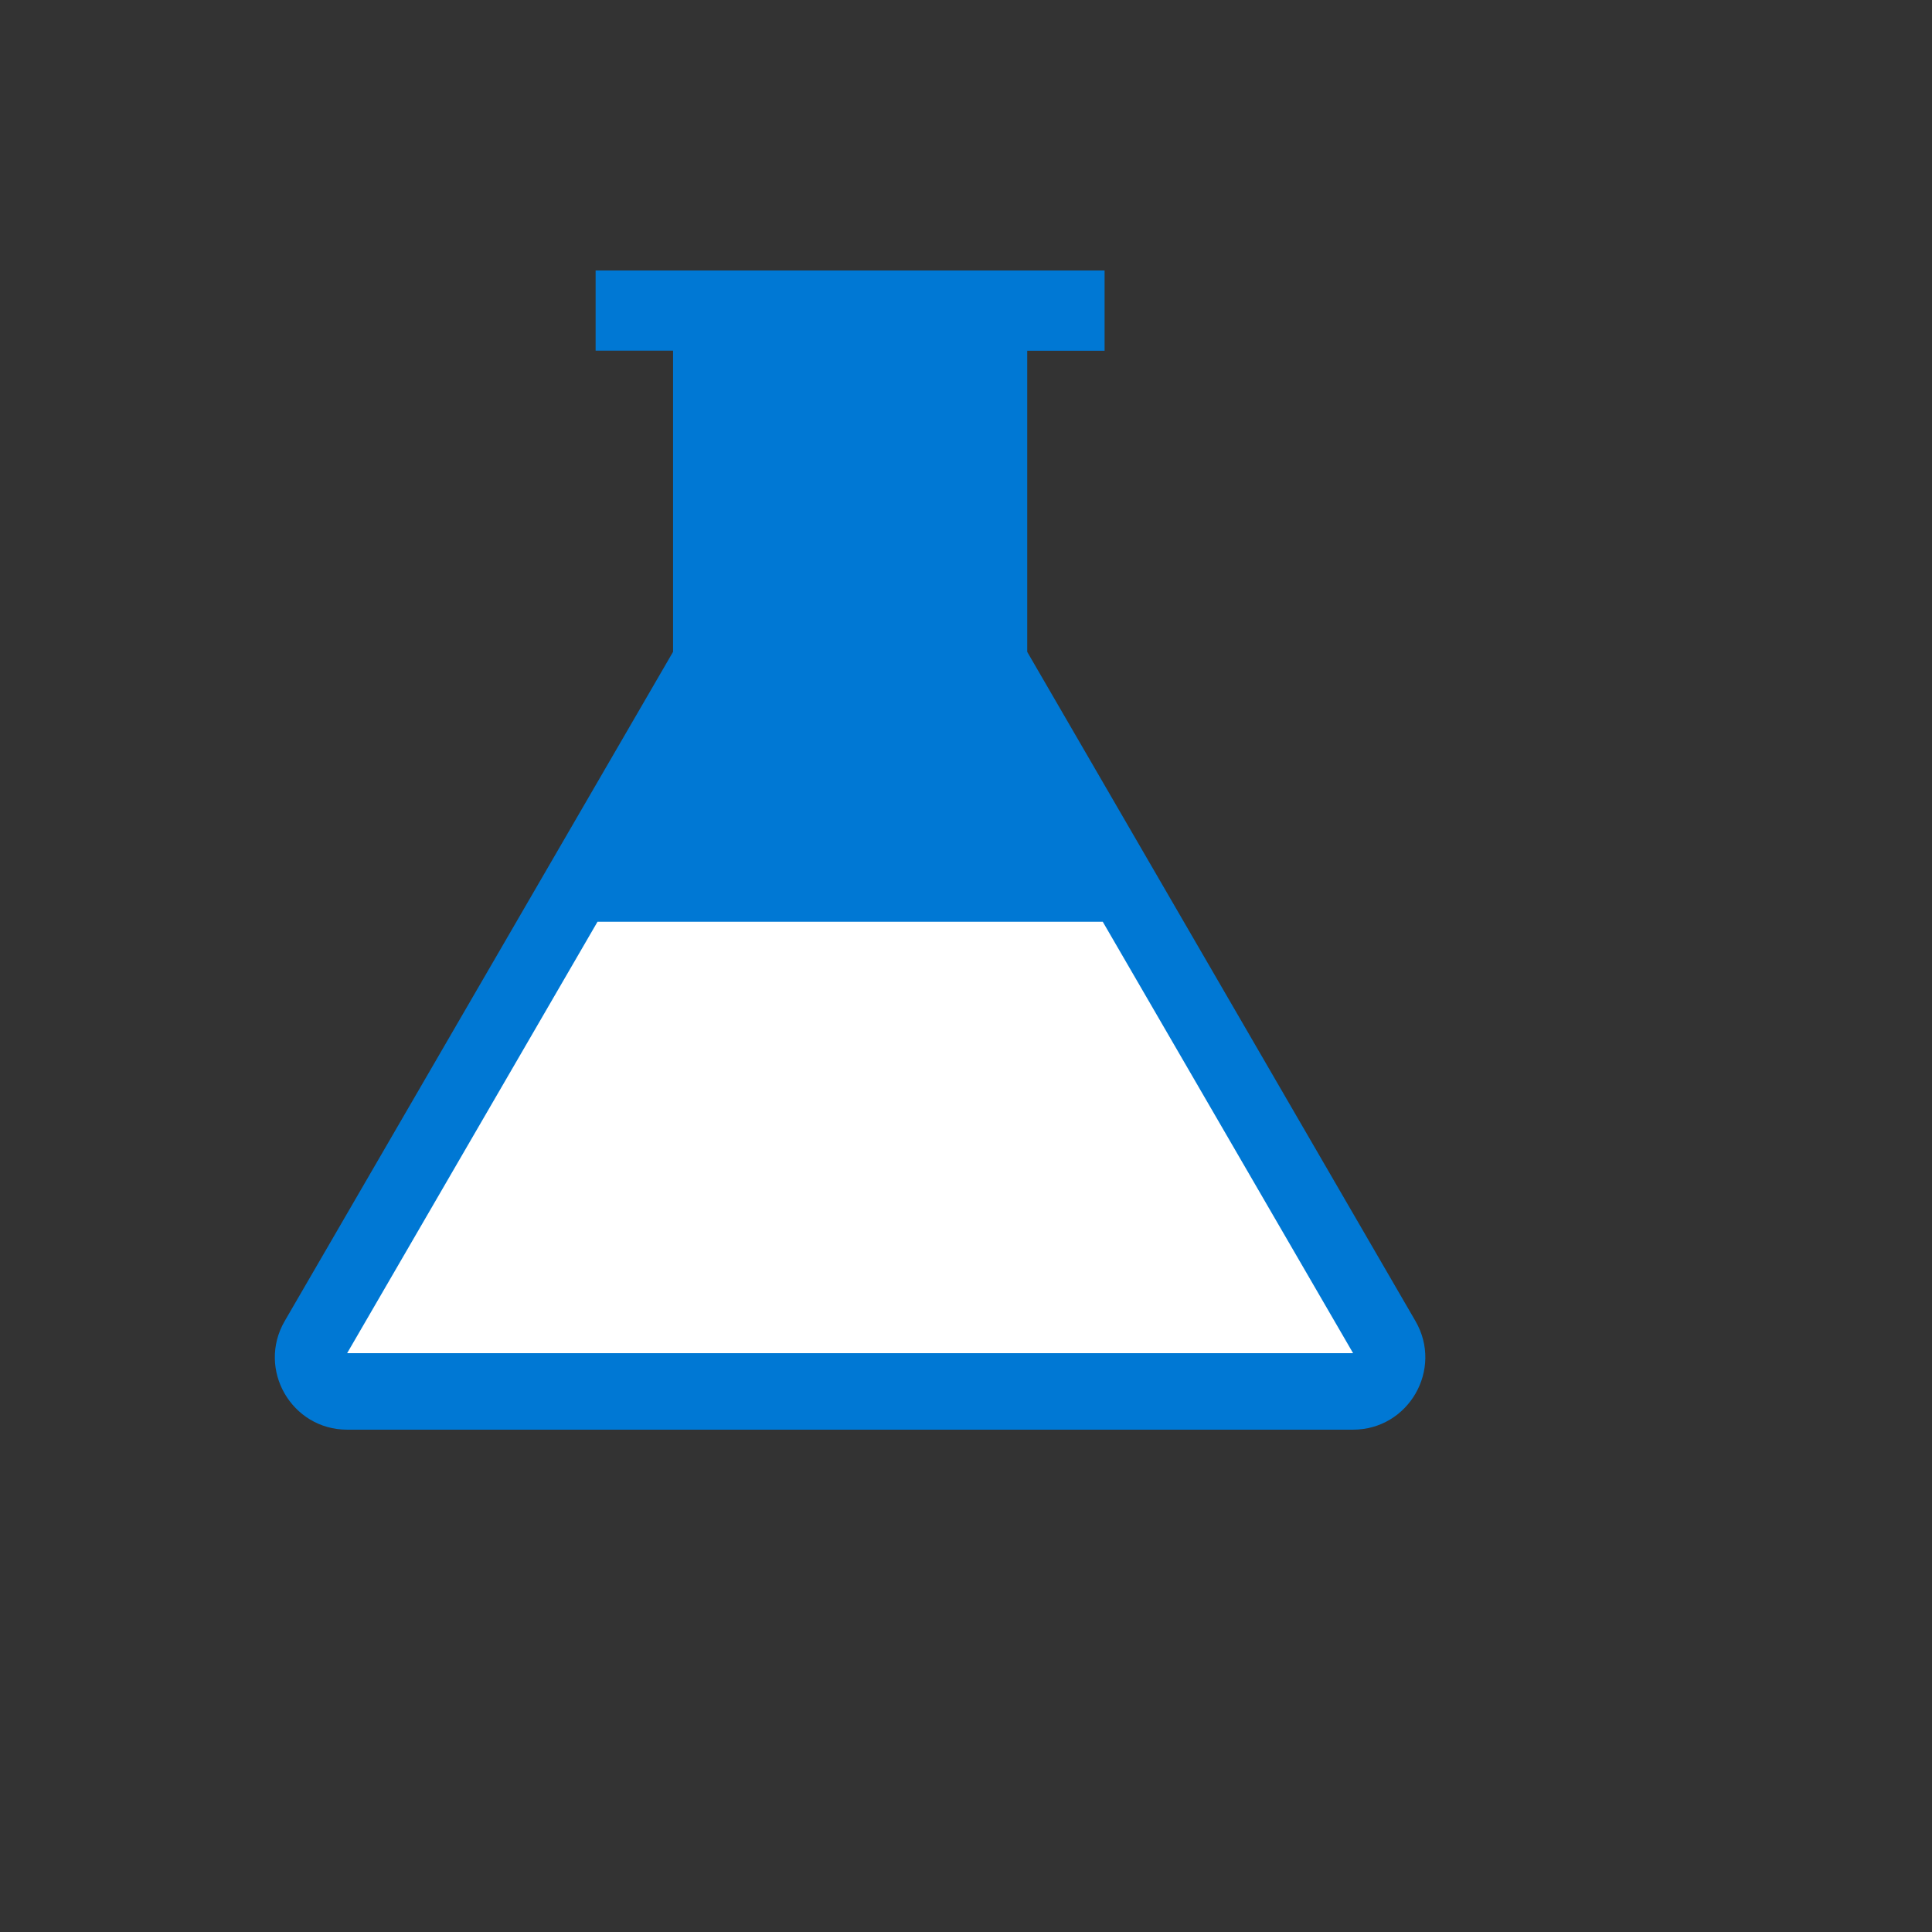 <svg xmlns="http://www.w3.org/2000/svg" version="1.1" xmlns:xlink="http://www.w3.org/1999/xlink" width="100%" height="100%" id="svgWorkerArea" viewBox="-25 -25 625 625" xmlns:idraw="https://idraw.muisca.co" style="background: white;"><rect x="-25" y="-25" width="625" height="625" fill="#333333" stroke="none"/><defs id="defsdoc"><pattern id="patternBool" x="0" y="0" width="10" height="10" patternUnits="userSpaceOnUse" patternTransform="rotate(35)"><circle cx="5" cy="5" r="4" style="stroke: none;fill: #ff000070;"></circle></pattern></defs><g id="fileImp-606958233" class="cosito"><path id="pathImp-821249050" fill="#0078D4" class="grouped" d="M432.904 402.369C432.904 402.369 307.304 185.878 307.304 185.878 307.304 185.878 307.304 88.462 307.304 88.462 307.304 88.462 332.33 88.462 332.33 88.462 332.33 88.462 332.33 62.5 332.33 62.5 332.33 62.5 167.682 62.5 167.682 62.5 167.682 62.5 167.682 88.439 167.682 88.439 167.682 88.439 192.732 88.439 192.732 88.439 192.732 88.439 192.732 185.867 192.732 185.867 192.732 185.867 67.096 402.369 67.096 402.369 58.056 417.97 69.306 437.5 87.328 437.5 87.328 437.5 412.672 437.5 412.672 437.5 430.694 437.5 441.944 417.97 432.904 402.369"></path><path id="pathImp-976184208" fill="#FFF" class="grouped" d="M412.719 412.743C412.719 412.743 331.745 273.19 331.745 273.19 331.745 273.19 168.29 273.19 168.29 273.19 168.29 273.19 87.304 412.743 87.304 412.743 87.304 412.743 412.719 412.743 412.719 412.743"></path></g></svg>